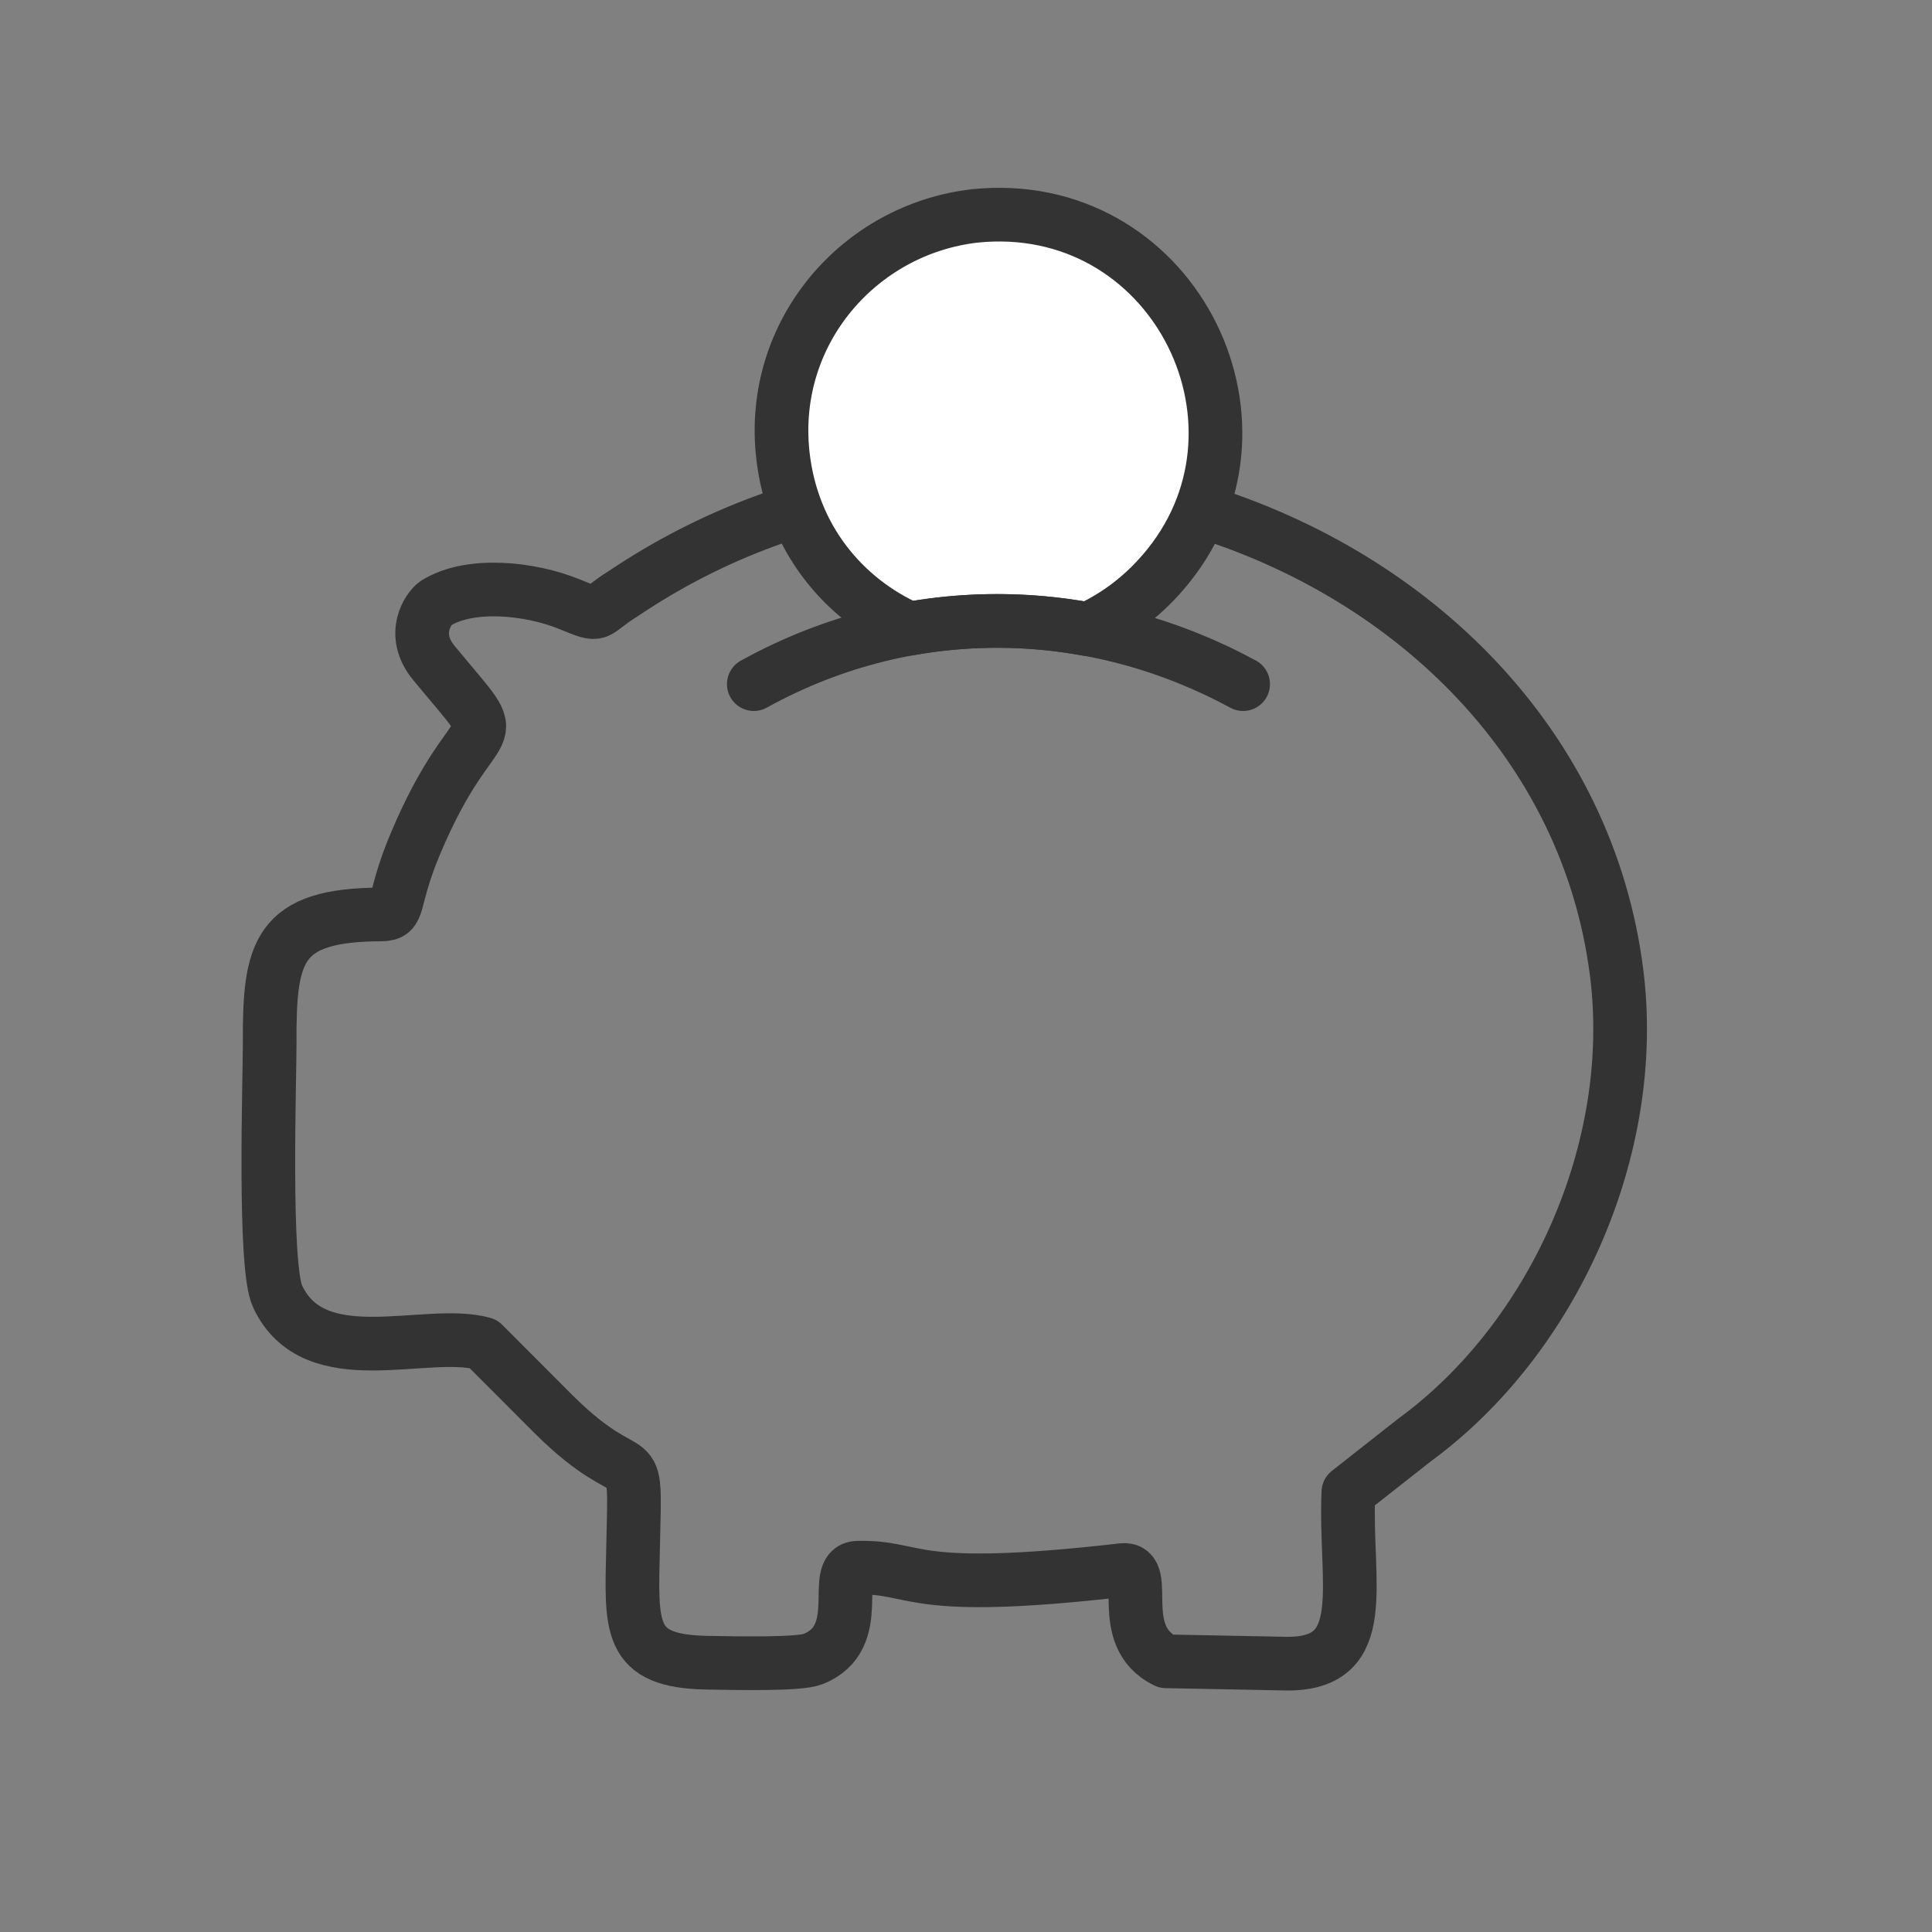 <svg width="36" height="36" viewBox="0 0 36 36" fill="none" xmlns="http://www.w3.org/2000/svg">
<rect x="0" y="0" width="36" height="36" fill="#808080" stroke="none"/>
<path fill-rule="evenodd" clip-rule="evenodd" d="M11.614 11.061C11.021 11.428 11.244 11.517 10.608 11.257C9.896 10.966 8.77 10.835 8.121 11.239C7.981 11.337 7.644 11.82 8.086 12.355C9.556 14.135 8.892 12.98 7.737 15.729C7.277 16.825 7.478 17.037 7.102 17.039C5.164 17.046 5.017 17.73 5.025 19.45C5.027 20.084 4.908 23.592 5.172 24.156C5.859 25.626 7.933 24.741 9.003 25.038L10.316 26.353C11.887 27.915 11.845 26.672 11.797 28.815C11.763 30.332 11.692 30.956 13.172 30.982C13.806 30.994 14.894 31.014 15.144 30.916C16.166 30.519 15.457 29.22 15.982 29.212C17.138 29.186 16.859 29.722 20.915 29.256C21.462 29.194 20.749 30.483 21.726 30.956L23.989 31C25.577 31.003 25.051 29.509 25.125 27.802L26.366 26.826C28.939 24.941 30.54 21.406 30.123 18.12C29.584 13.881 26.35 10.741 22.348 9.513C18.931 8.465 14.953 8.812 11.614 11.061Z" stroke="#333333" stroke-miterlimit="22.926" stroke-linecap="round" stroke-linejoin="round"/>
<path fill-rule="evenodd" clip-rule="evenodd" d="M18.167 4.023C21.813 3.651 23.949 7.825 21.774 10.54C21.339 11.083 20.822 11.473 20.269 11.725C19.185 11.526 18.063 11.516 16.948 11.715C15.724 11.169 14.758 10.029 14.587 8.474C14.336 6.197 16.007 4.269 18.167 4.023Z" fill="white" stroke="#333333" stroke-miterlimit="22.926" stroke-linecap="round" stroke-linejoin="round"/>
<path d="M23.164 12.748C20.426 11.262 17.045 11.093 14.046 12.748" stroke="#333333" stroke-miterlimit="22.926" stroke-linecap="round" stroke-linejoin="round"/>
</svg>
